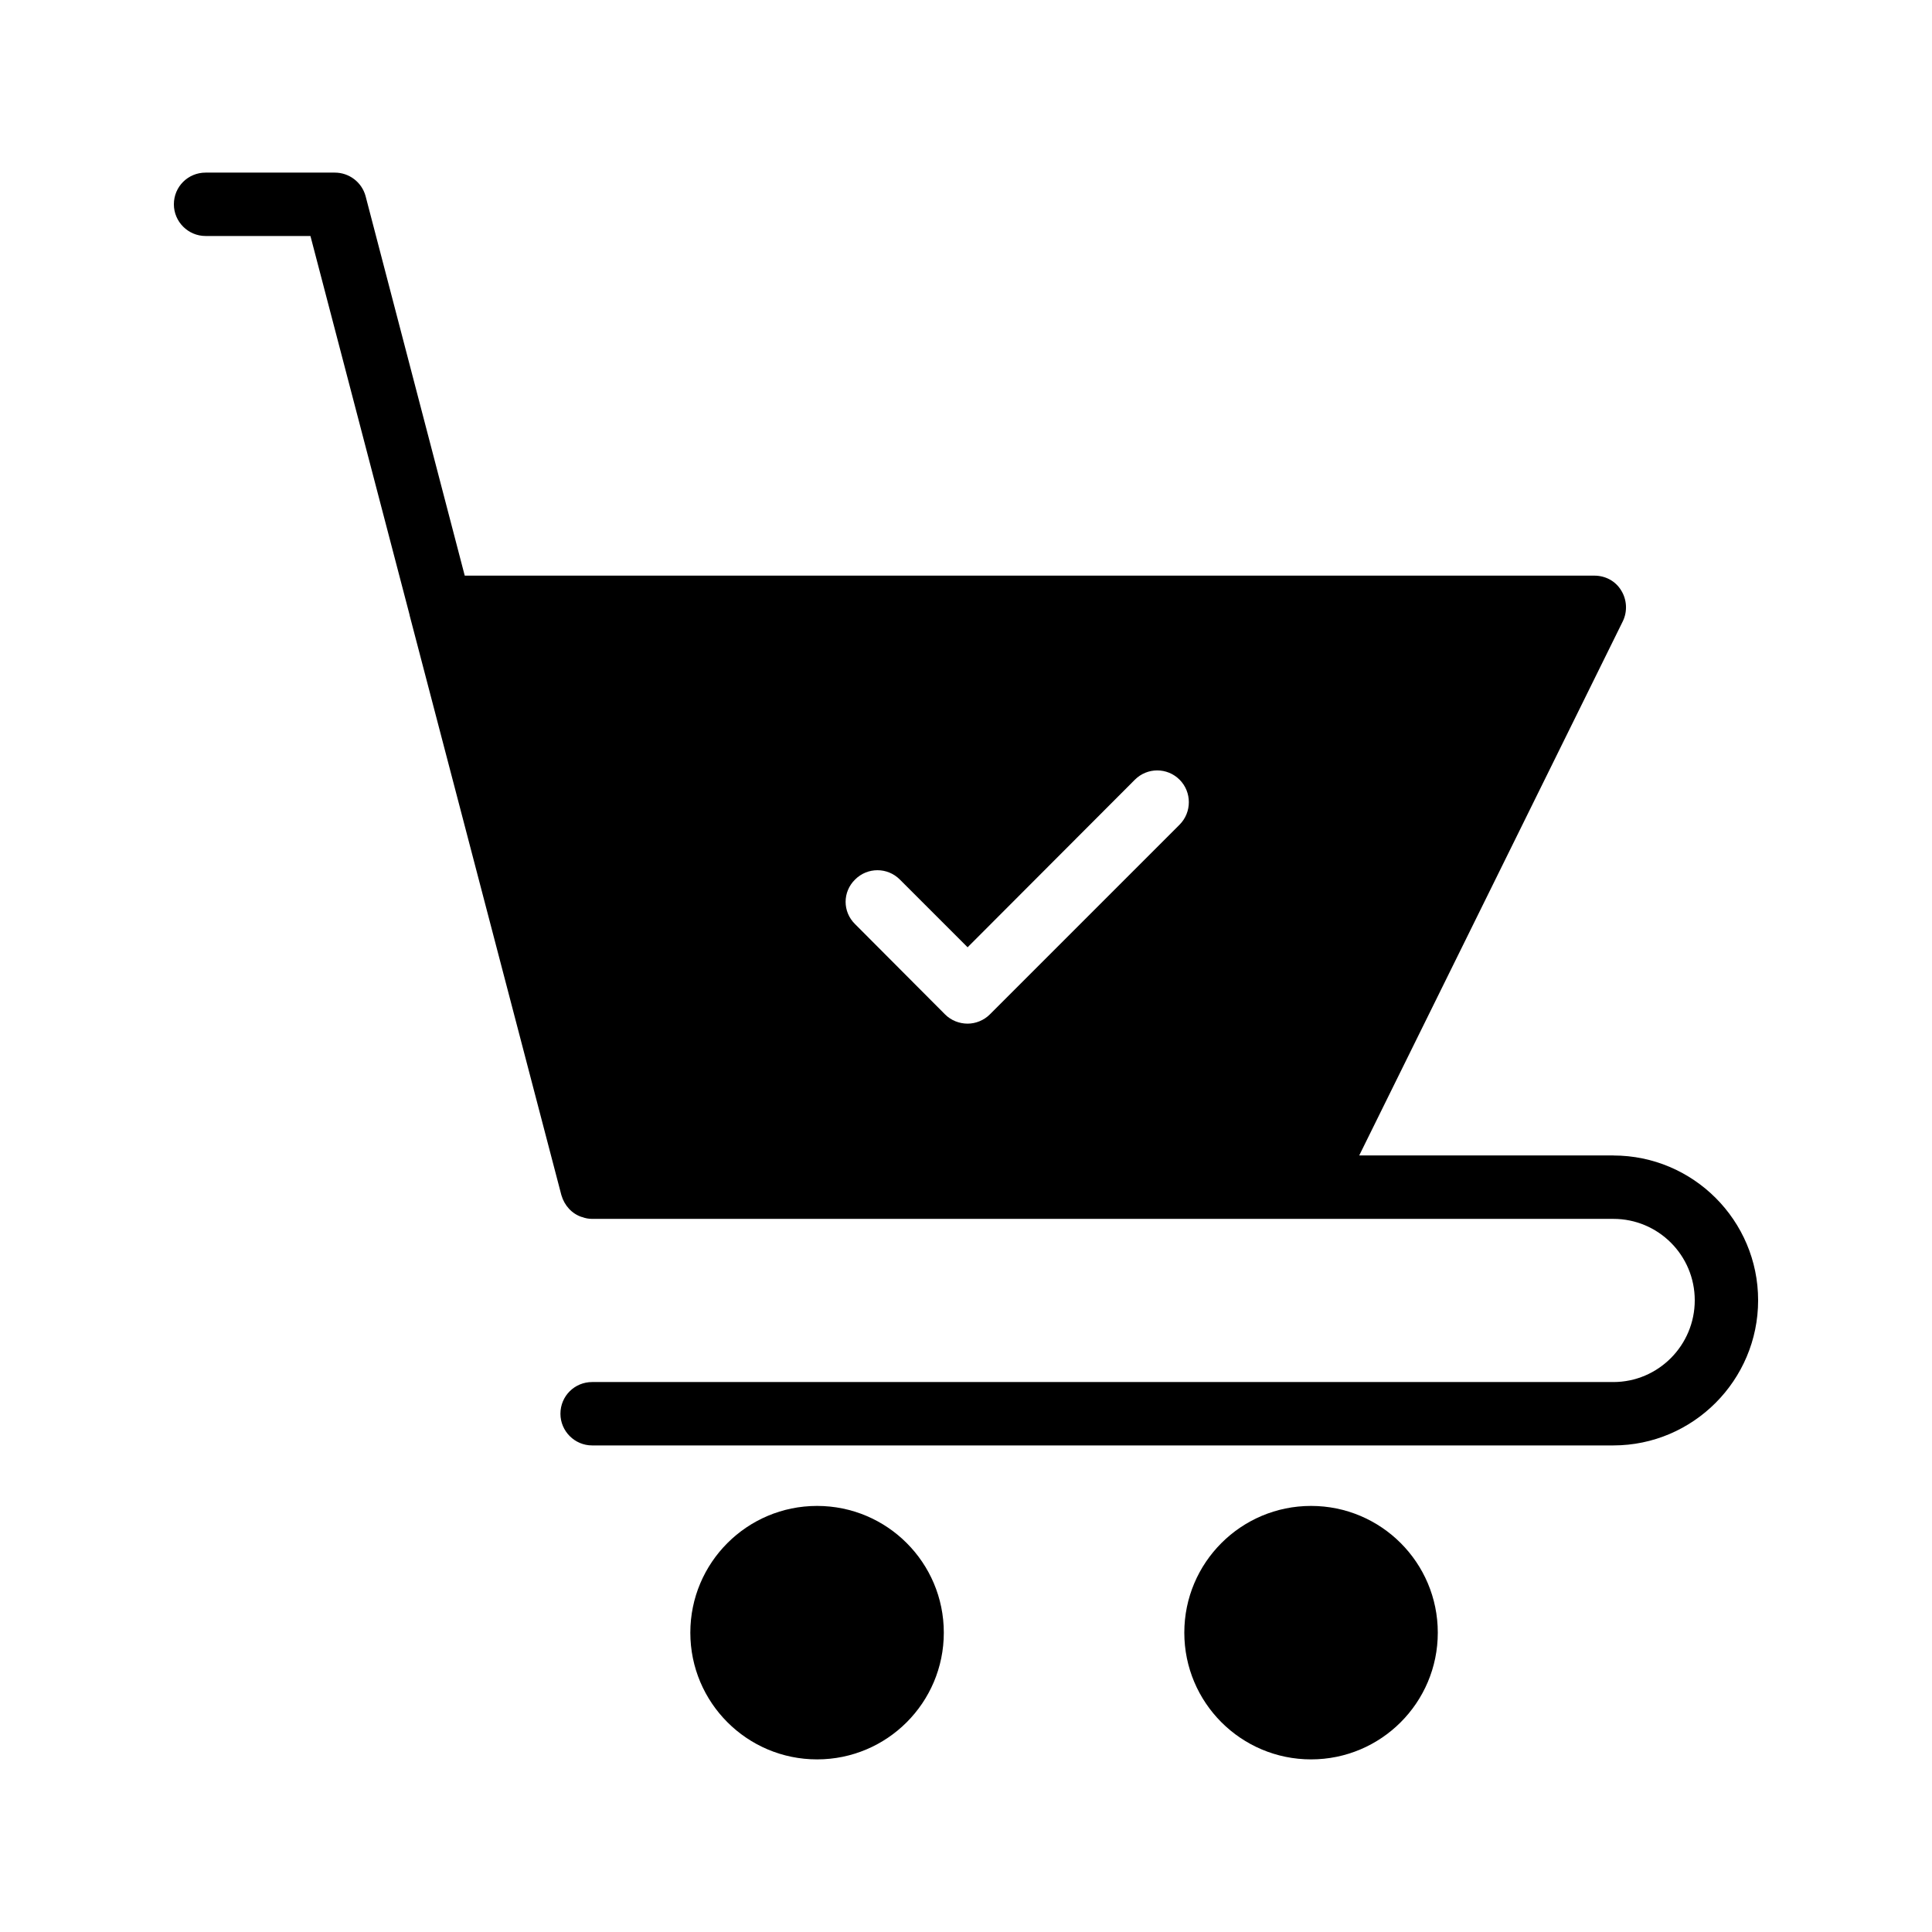 <?xml version="1.0" encoding="UTF-8"?>
<!-- Uploaded to: ICON Repo, www.iconrepo.com, Generator: ICON Repo Mixer Tools -->
<svg fill="#000000" width="800px" height="800px" version="1.1" viewBox="144 144 512 512" xmlns="http://www.w3.org/2000/svg">
 <g>
  <path d="m394.12 576.67c0 18.551-15.039 33.586-33.586 33.586-18.551 0-33.59-15.035-33.59-33.586s15.039-33.586 33.59-33.586c18.547 0 33.586 15.035 33.586 33.586"/>
  <path d="m525.03 576.67c0 18.551-15.039 33.586-33.586 33.586-18.551 0-33.59-15.035-33.59-33.586s15.039-33.586 33.59-33.586c18.547 0 33.586 15.035 33.586 33.586"/>
  <path d="m571.55 450.21h-67.344l69.859-141.57c1.258-2.602 1.09-5.711-0.418-8.145-1.512-2.519-4.199-3.945-7.137-3.945h-299.35l-26.281-100.59c-1.008-3.695-4.367-6.215-8.145-6.215h-34.258c-4.617 0-8.398 3.695-8.398 8.398 0 4.617 3.777 8.398 8.398 8.398h27.793l26.281 100.43v0.086l40.219 153.66c0.422 1.426 1.09 2.602 2.016 3.609 0.922 1.008 2.098 1.762 3.359 2.184h0.086c0.84 0.336 1.762 0.504 2.688 0.504h270.63c11.922-0.004 21.578 9.652 21.578 21.578 0 11.922-9.656 21.664-21.578 21.664h-270.63c-4.617 0-8.398 3.695-8.398 8.398 0 4.617 3.777 8.398 8.398 8.398h270.63c21.16-0.004 38.371-17.301 38.371-38.461 0-21.16-17.211-38.375-38.371-38.375zm-114.95-87.664-50.297 50.297c-1.594 1.594-3.777 2.434-5.879 2.434-2.184 0-4.367-0.84-5.961-2.434l-23.848-23.93c-3.359-3.273-3.359-8.566 0-11.84 3.273-3.273 8.566-3.273 11.84 0l17.969 17.969 44.336-44.418c3.273-3.273 8.562-3.273 11.84 0 3.273 3.273 3.273 8.648 0 11.922z"/>
 </g>
</svg>